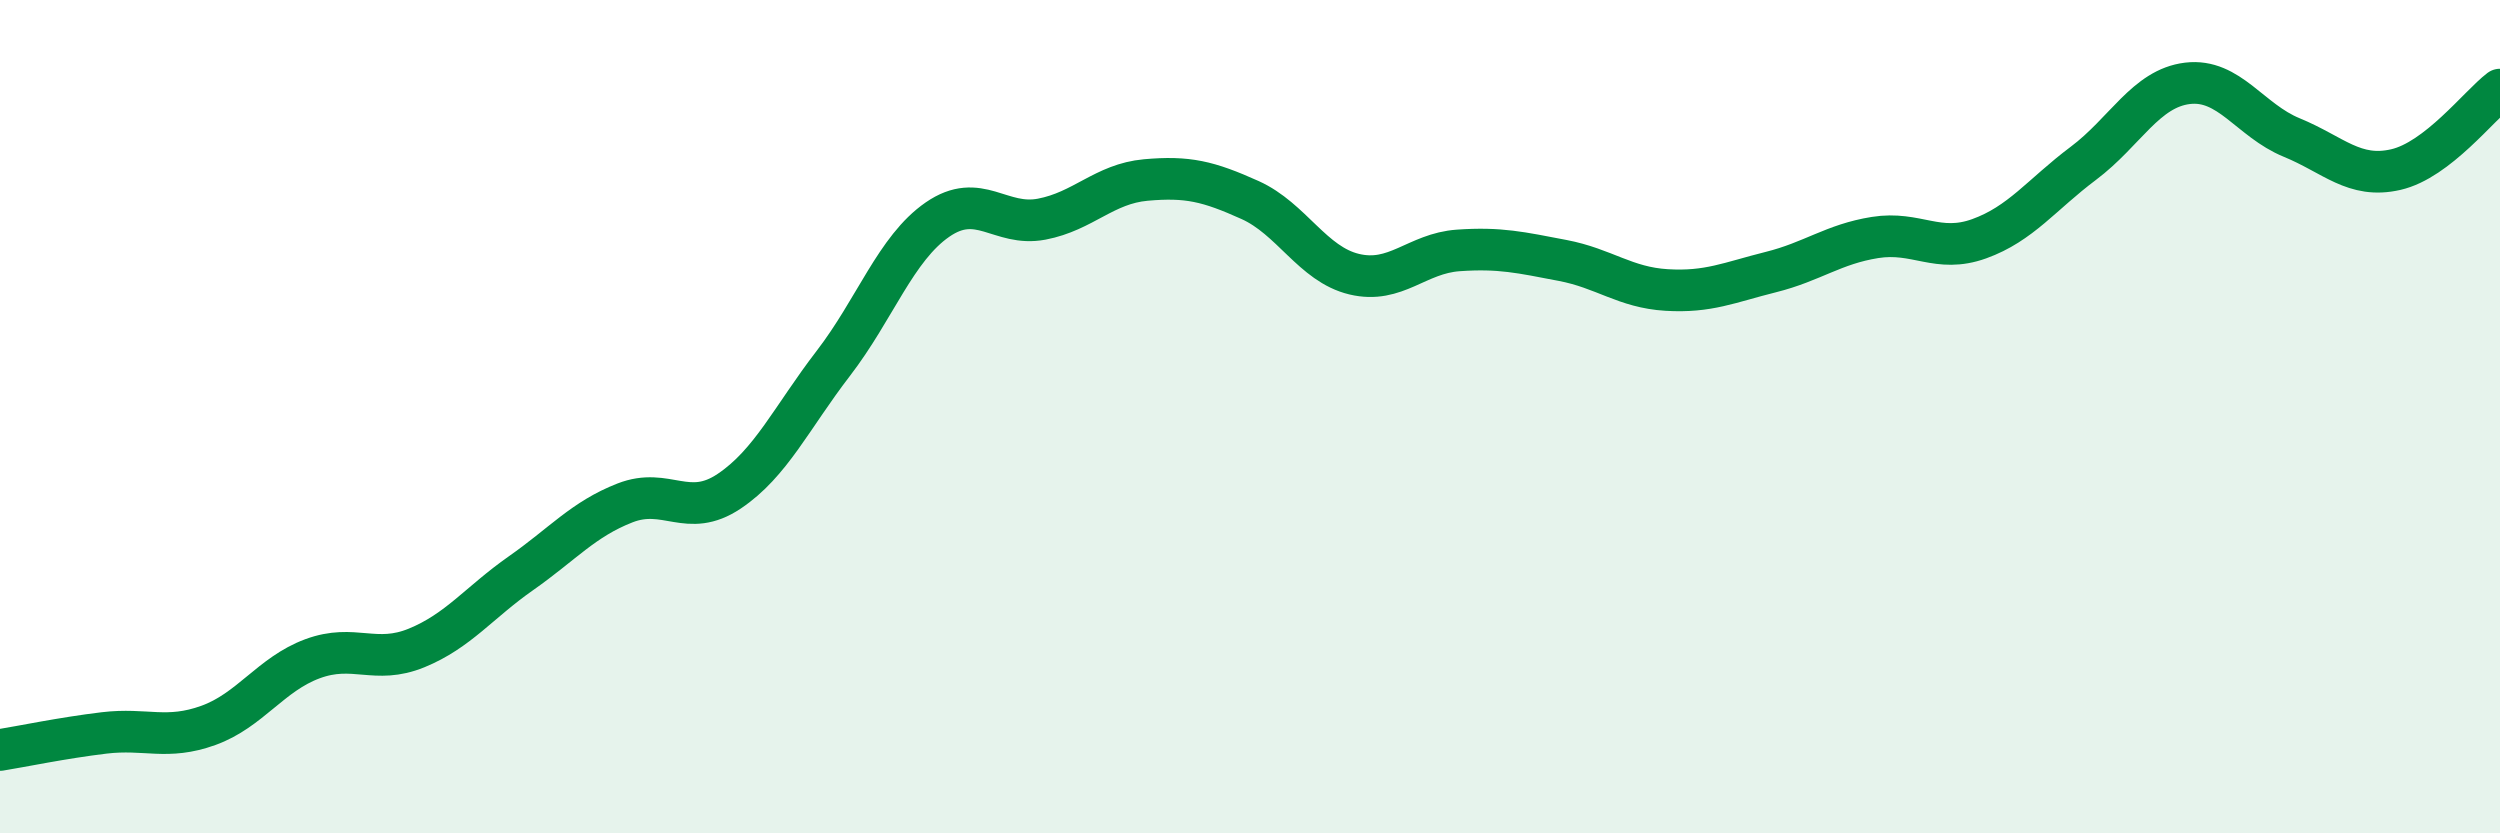 
    <svg width="60" height="20" viewBox="0 0 60 20" xmlns="http://www.w3.org/2000/svg">
      <path
        d="M 0,18 C 0.5,17.92 1.5,17.71 2.5,17.59 C 3.5,17.47 4,17.77 5,17.41 C 6,17.05 6.5,16.18 7.5,15.81 C 8.5,15.44 9,15.96 10,15.55 C 11,15.14 11.5,14.46 12.5,13.76 C 13.5,13.06 14,12.46 15,12.07 C 16,11.68 16.5,12.46 17.5,11.79 C 18.5,11.12 19,10.02 20,8.72 C 21,7.42 21.5,5.96 22.5,5.27 C 23.5,4.58 24,5.45 25,5.26 C 26,5.07 26.5,4.41 27.5,4.32 C 28.5,4.23 29,4.35 30,4.8 C 31,5.25 31.5,6.34 32.5,6.58 C 33.5,6.82 34,6.08 35,6.01 C 36,5.94 36.5,6.06 37.5,6.25 C 38.5,6.44 39,6.9 40,6.96 C 41,7.02 41.5,6.78 42.5,6.53 C 43.5,6.28 44,5.86 45,5.7 C 46,5.54 46.5,6.09 47.5,5.73 C 48.5,5.37 49,4.67 50,3.92 C 51,3.17 51.5,2.12 52.5,2 C 53.5,1.88 54,2.89 55,3.3 C 56,3.71 56.5,4.3 57.5,4.07 C 58.5,3.84 59.5,2.53 60,2.15L60 20L0 20Z"
        fill="#008740"
        opacity="0.1"
        stroke-linecap="round"
        stroke-linejoin="round"
      />
      <path
        d="M 0,18 C 0.5,17.92 1.5,17.71 2.5,17.59 C 3.5,17.47 4,17.77 5,17.41 C 6,17.05 6.5,16.18 7.5,15.81 C 8.5,15.44 9,15.96 10,15.55 C 11,15.14 11.5,14.46 12.5,13.76 C 13.5,13.06 14,12.46 15,12.07 C 16,11.68 16.5,12.46 17.5,11.79 C 18.5,11.12 19,10.02 20,8.72 C 21,7.42 21.5,5.96 22.5,5.27 C 23.5,4.58 24,5.45 25,5.26 C 26,5.07 26.5,4.41 27.5,4.32 C 28.5,4.23 29,4.35 30,4.8 C 31,5.25 31.5,6.34 32.5,6.58 C 33.5,6.82 34,6.08 35,6.01 C 36,5.94 36.5,6.06 37.5,6.25 C 38.5,6.44 39,6.9 40,6.96 C 41,7.02 41.5,6.78 42.5,6.53 C 43.5,6.28 44,5.86 45,5.7 C 46,5.54 46.5,6.09 47.5,5.73 C 48.5,5.37 49,4.67 50,3.92 C 51,3.17 51.5,2.12 52.5,2 C 53.5,1.88 54,2.89 55,3.3 C 56,3.71 56.5,4.3 57.5,4.07 C 58.5,3.84 59.5,2.53 60,2.15"
        stroke="#008740"
        stroke-width="1"
        fill="none"
        stroke-linecap="round"
        stroke-linejoin="round"
      />
    </svg>
  